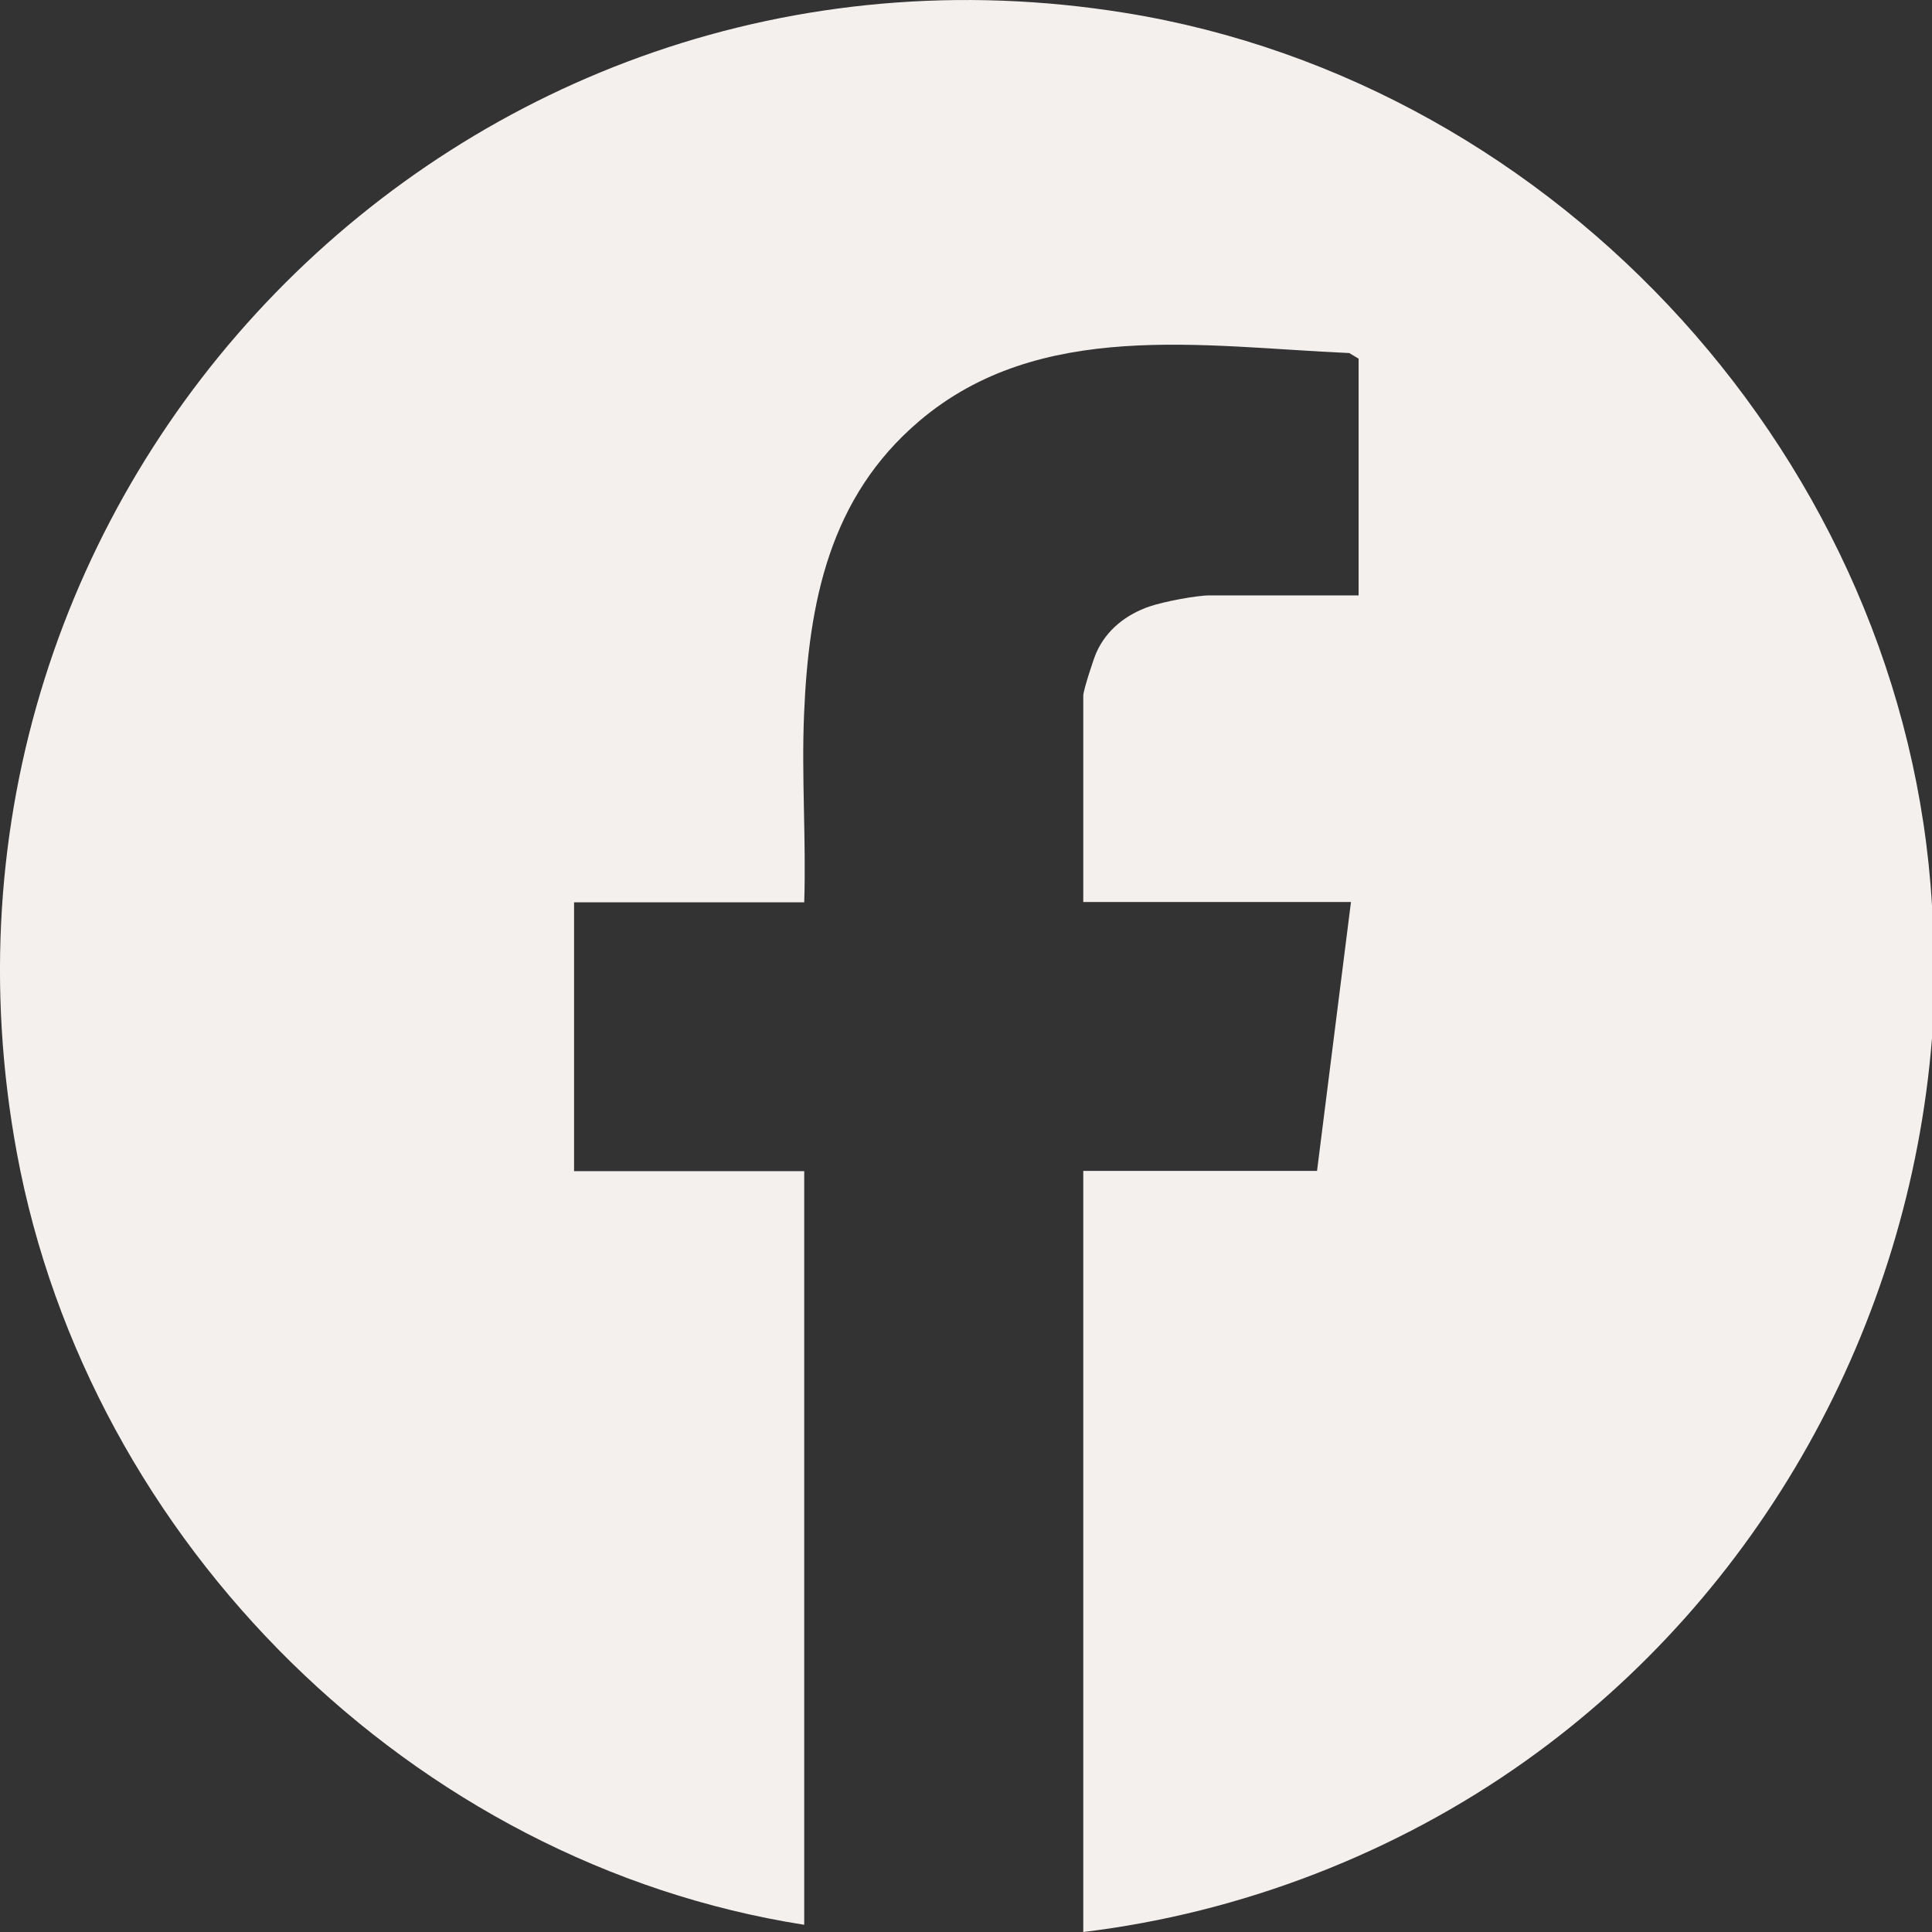 <?xml version="1.0" encoding="UTF-8"?>
<svg xmlns="http://www.w3.org/2000/svg" width="23" height="23" viewBox="0 0 23 23" fill="none">
  <rect x="0" y="0" width="23" height="23" fill="#333333" stroke="none"/>
  <path d="M23 10.782V12.36C22.727 15.788 20.959 18.973 18.164 20.962C16.623 22.06 14.779 22.774 12.896 23V13.939H15.679L16.083 10.738H12.896V8.282C12.896 8.22 13.018 7.843 13.054 7.764C13.176 7.495 13.406 7.317 13.681 7.221C13.846 7.164 14.239 7.088 14.401 7.088H16.174V4.27L16.063 4.203C14.325 4.127 12.377 3.792 10.942 5.014C9.876 5.92 9.627 7.167 9.572 8.508C9.541 9.249 9.598 10 9.574 10.742H6.834V13.942H9.574V22.914C4.92 22.186 1.06 18.368 0.201 13.727C-1.263 5.795 5.479 -1.128 13.399 0.154C18.57 0.991 22.692 5.521 23 10.78V10.782Z" fill="#F4F0ED"></path>
</svg>
